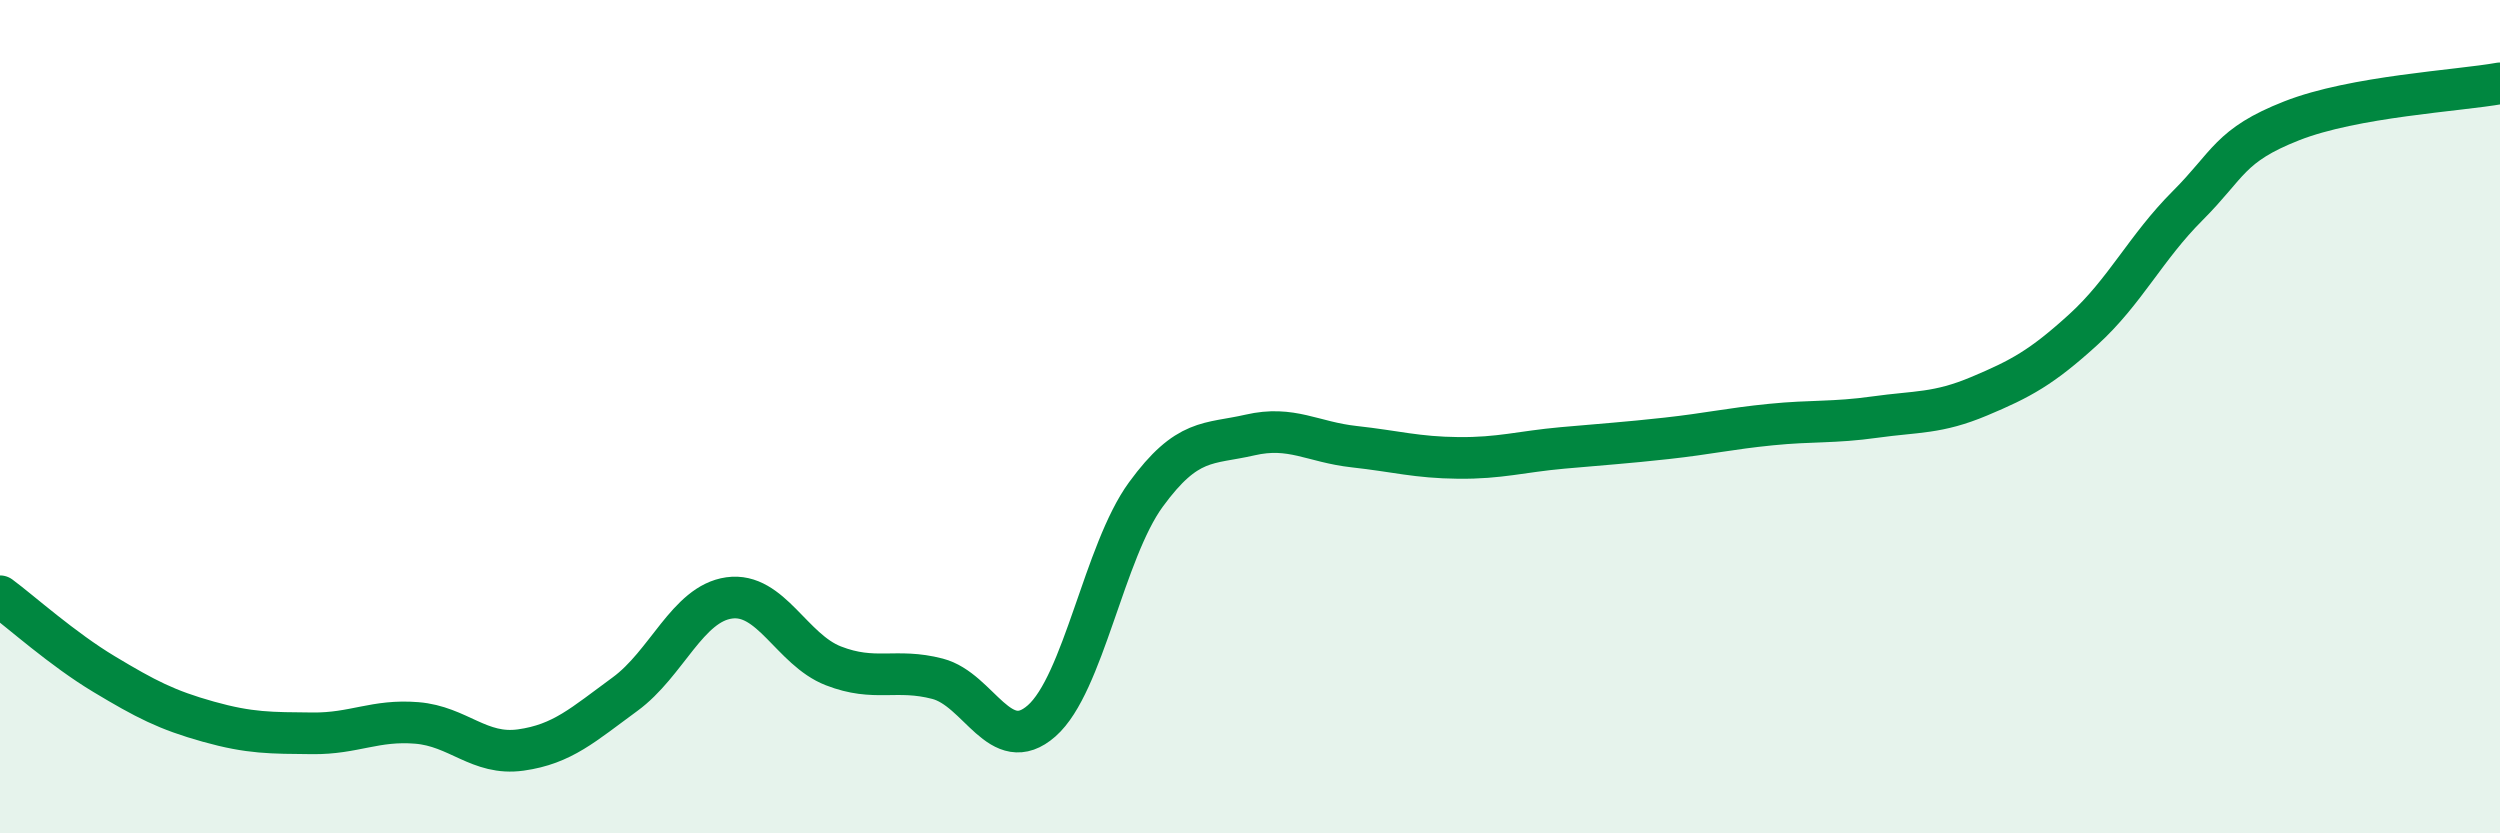 
    <svg width="60" height="20" viewBox="0 0 60 20" xmlns="http://www.w3.org/2000/svg">
      <path
        d="M 0,14.31 C 0.5,14.68 1.5,15.58 2.5,16.18 C 3.5,16.78 4,17.04 5,17.32 C 6,17.6 6.5,17.59 7.5,17.6 C 8.5,17.61 9,17.27 10,17.35 C 11,17.43 11.5,18.14 12.5,18 C 13.5,17.86 14,17.39 15,16.66 C 16,15.93 16.5,14.49 17.5,14.35 C 18.5,14.21 19,15.59 20,15.98 C 21,16.37 21.5,16.03 22.5,16.29 C 23.5,16.55 24,18.18 25,17.3 C 26,16.42 26.5,13.24 27.5,11.87 C 28.5,10.5 29,10.67 30,10.44 C 31,10.21 31.5,10.61 32.5,10.72 C 33.5,10.83 34,10.98 35,10.99 C 36,11 36.5,10.84 37.5,10.75 C 38.5,10.66 39,10.63 40,10.52 C 41,10.41 41.5,10.29 42.5,10.19 C 43.5,10.09 44,10.15 45,10.01 C 46,9.87 46.5,9.93 47.5,9.51 C 48.5,9.09 49,8.82 50,7.91 C 51,7 51.5,5.94 52.5,4.94 C 53.5,3.94 53.5,3.49 55,2.9 C 56.5,2.31 59,2.18 60,2L60 20L0 20Z"
        fill="#008740"
        opacity="0.1"
        stroke-linecap="round"
        stroke-linejoin="round"
      />
      <path
        d="M 0,14.31 C 0.5,14.68 1.5,15.58 2.5,16.18 C 3.5,16.78 4,17.04 5,17.32 C 6,17.6 6.5,17.59 7.5,17.6 C 8.5,17.61 9,17.27 10,17.35 C 11,17.43 11.5,18.14 12.5,18 C 13.5,17.86 14,17.39 15,16.66 C 16,15.93 16.5,14.49 17.5,14.35 C 18.5,14.21 19,15.59 20,15.98 C 21,16.37 21.5,16.03 22.5,16.29 C 23.5,16.55 24,18.18 25,17.3 C 26,16.42 26.5,13.24 27.5,11.87 C 28.5,10.5 29,10.67 30,10.44 C 31,10.21 31.5,10.61 32.5,10.72 C 33.5,10.83 34,10.98 35,10.99 C 36,11 36.5,10.84 37.5,10.75 C 38.5,10.66 39,10.63 40,10.52 C 41,10.41 41.5,10.29 42.5,10.19 C 43.5,10.09 44,10.15 45,10.01 C 46,9.87 46.5,9.93 47.5,9.51 C 48.5,9.09 49,8.82 50,7.91 C 51,7 51.5,5.94 52.5,4.94 C 53.5,3.94 53.5,3.49 55,2.9 C 56.5,2.31 59,2.18 60,2"
        stroke="#008740"
        stroke-width="1"
        fill="none"
        stroke-linecap="round"
        stroke-linejoin="round"
      />
    </svg>
  